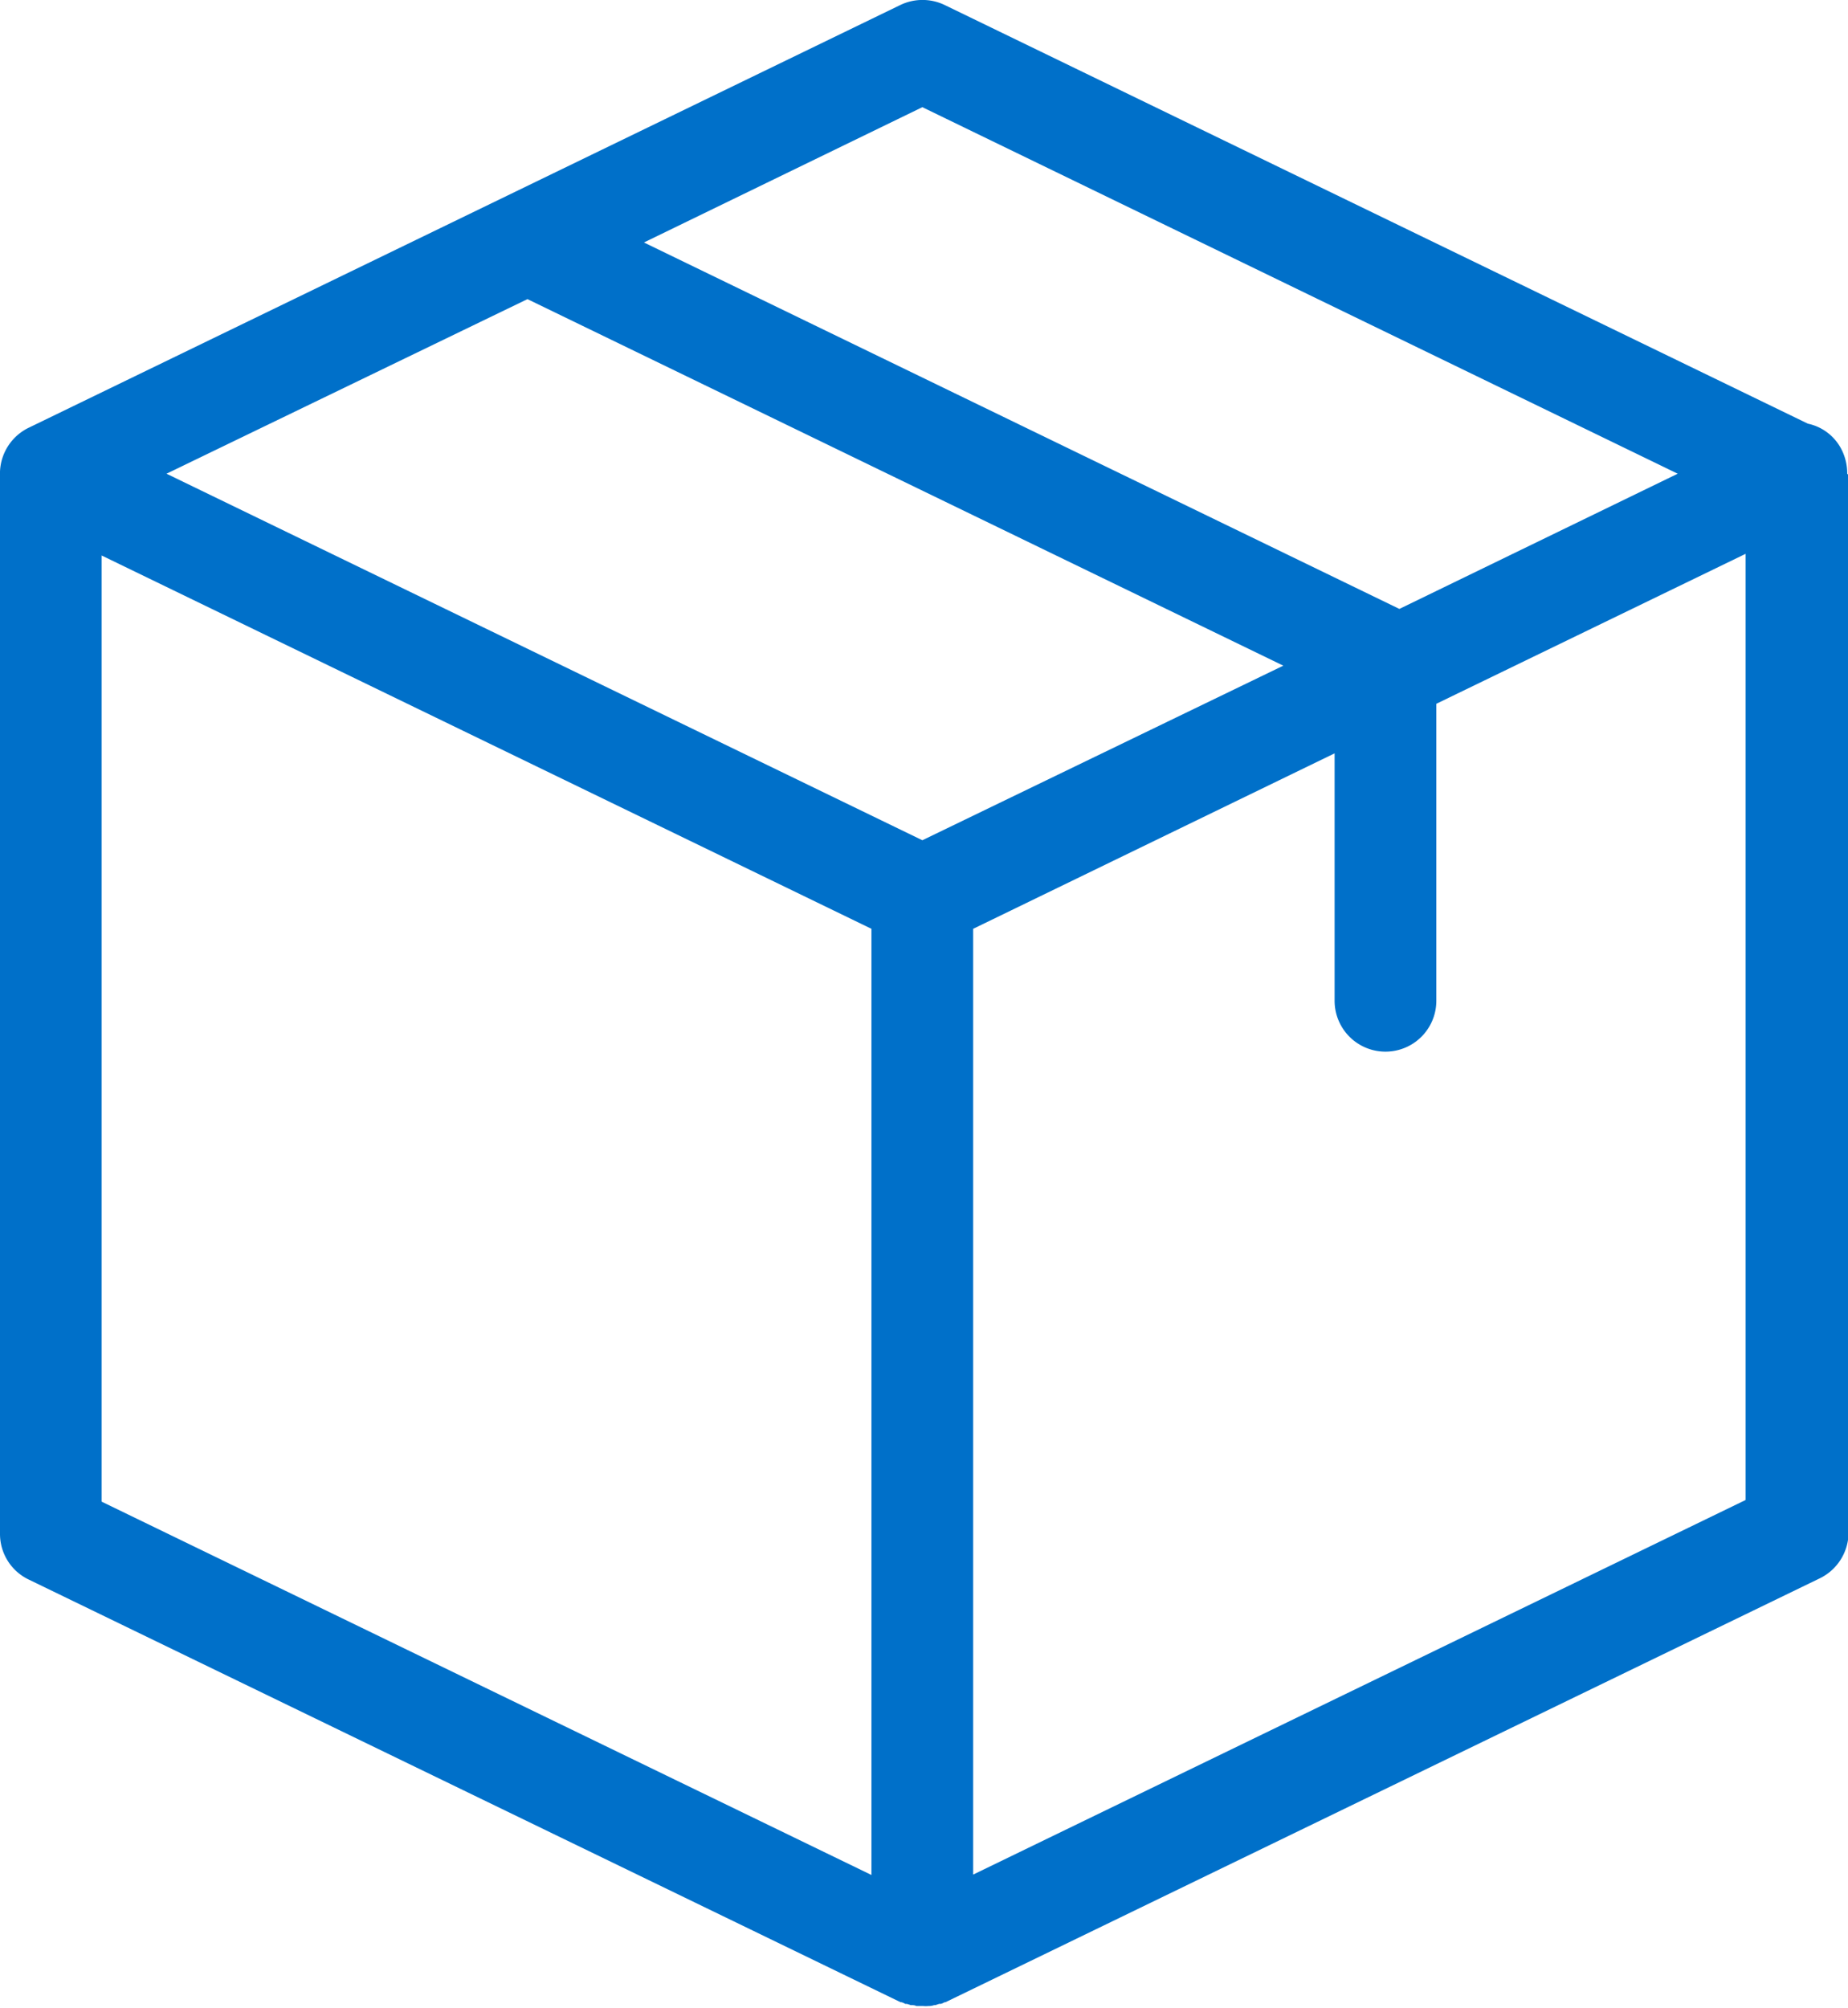 <svg xmlns="http://www.w3.org/2000/svg" width="19.056" height="20.699" viewBox="0 0 19.056 20.699"><defs><style>.a{fill:#0070c9;}</style></defs><g transform="translate(-18.8)"><path class="a" d="M37.848,4.88a.543.543,0,0,0-.052-.232.506.506,0,0,0-.354-.28L28.542.052a.528.528,0,0,0-.459,0L19.1,4.408a.526.526,0,0,0-.3.454V15.815a.521.521,0,0,0,.3.472l8.987,4.356s0,0,.009,0a.155.155,0,0,1,.039.017s.009,0,.017,0l.039.013s.009,0,.013,0,.031,0,.044.009h.013c.017,0,.039,0,.057,0a.249.249,0,0,0,.057,0h.013a.155.155,0,0,0,.044-.009s.009,0,.013,0l.039-.013s.009,0,.017,0a.155.155,0,0,0,.039-.017s0,0,.009,0l9.013-4.369a.528.528,0,0,0,.3-.472V4.893C37.848,4.889,37.848,4.884,37.848,4.88ZM28.311,1.105,36.1,4.884l-2.87,1.394L25.44,2.5Zm0,7.558L20.517,4.884l3.722-1.8,7.794,3.779ZM19.848,5.727l7.938,3.849v9.755l-7.938-3.849Zm8.987,13.6V9.576l3.727-1.809v2.551a.524.524,0,1,0,1.049,0V7.256L36.8,5.71v9.755Z" transform="translate(0 0)"/></g></svg>